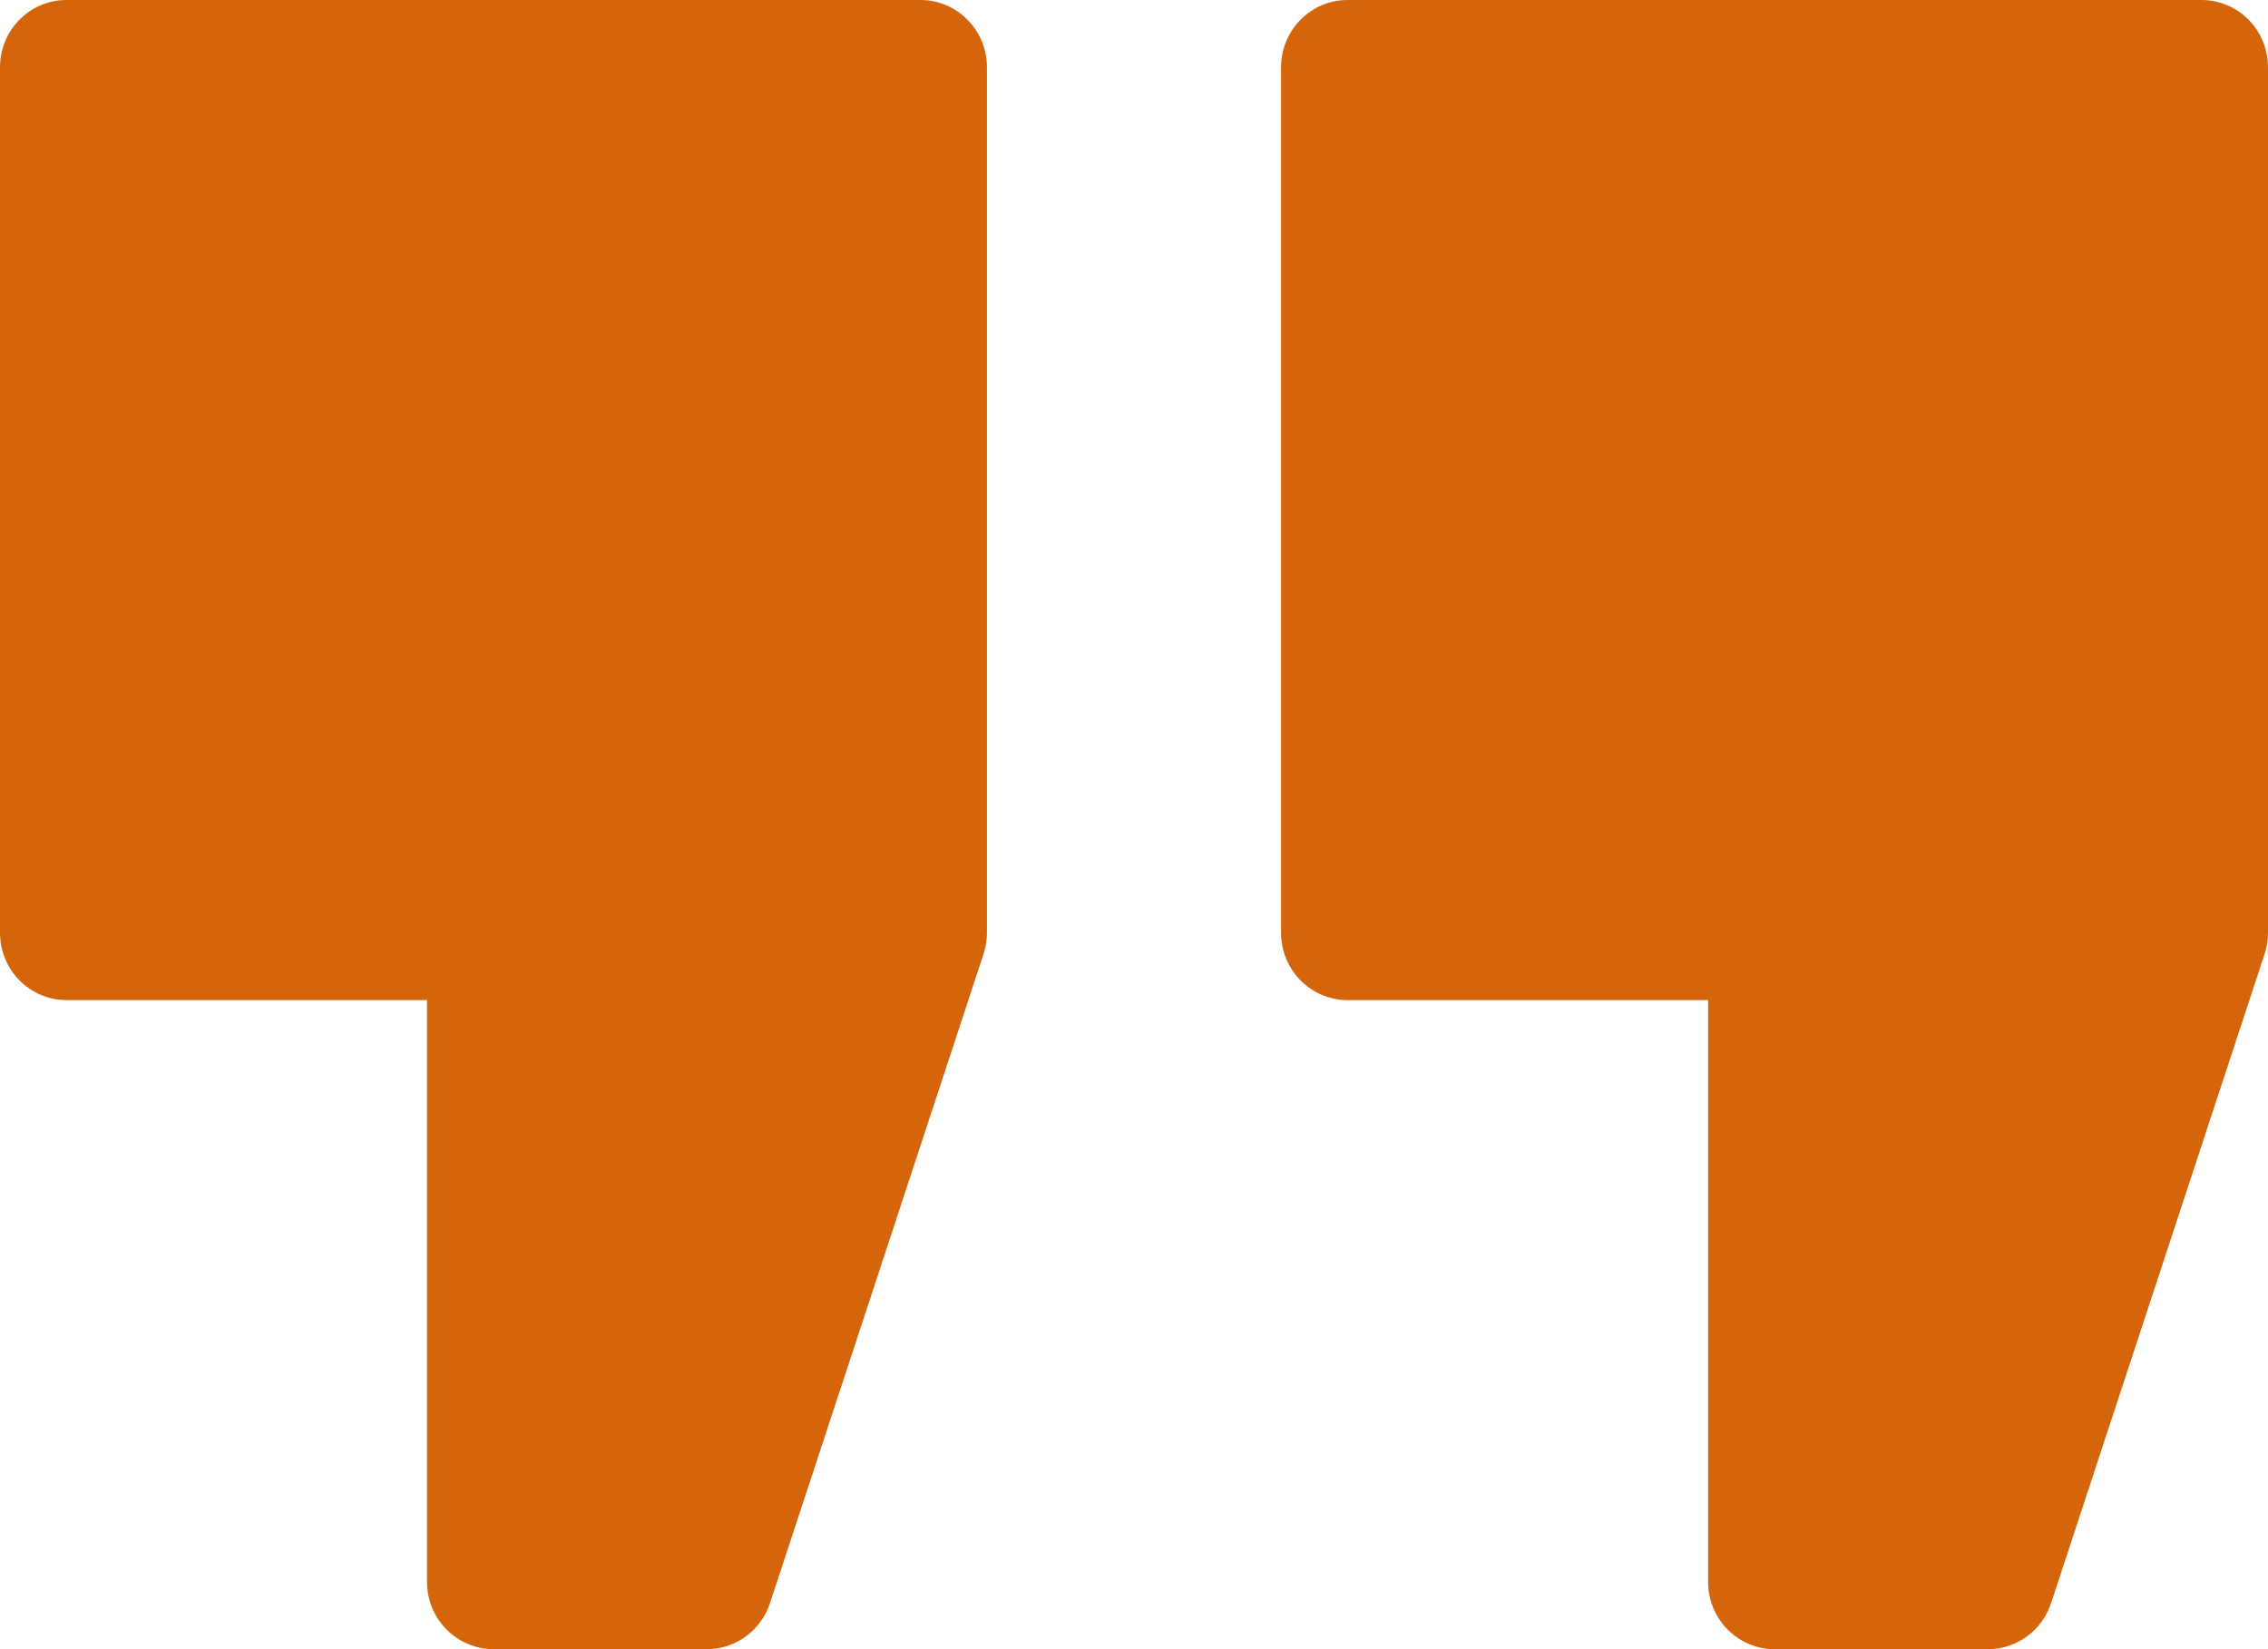 <?xml version="1.0" encoding="UTF-8"?>
<svg width="55px" height="40px" viewBox="0 0 55 40" version="1.1" xmlns="http://www.w3.org/2000/svg" xmlns:xlink="http://www.w3.org/1999/xlink">
    <title>Combined Shape</title>
    <g id="Symbols" stroke="none" stroke-width="1" fill="none" fill-rule="evenodd">
        <g id="New-Testimonial-/-Large-Quote" transform="translate(-147, -30)" fill="#D5650B" fill-rule="nonzero">
            <g id="Quote-Card">
                <path d="M169.322,30 C170.212,30 170.934,30.731 170.934,31.633 L170.934,31.633 L170.934,52.624 C170.934,52.799 170.906,52.974 170.851,53.14 L170.851,53.14 L165.673,68.883 C165.454,69.55 164.838,70 164.145,70 L164.145,70 L158.967,70 C158.077,70 157.355,69.269 157.355,68.367 L157.355,68.367 L157.355,54.257 L148.611,54.257 C147.721,54.257 147,53.526 147,52.624 L147,52.624 L147,31.633 C147,30.731 147.721,30 148.611,30 L148.611,30 Z M200.389,30 C201.279,30 202,30.731 202,31.633 L202,31.633 L202,52.624 C202,52.799 201.972,52.974 201.917,53.14 L201.917,53.14 L196.74,68.883 C196.52,69.55 195.905,70 195.211,70 L195.211,70 L190.033,70 C189.143,70 188.422,69.269 188.422,68.367 L188.422,68.367 L188.422,54.257 L179.678,54.257 C178.788,54.257 178.066,53.526 178.066,52.624 L178.066,52.624 L178.066,31.633 C178.066,30.731 178.788,30 179.678,30 L179.678,30 Z" id="Combined-Shape"></path>
            </g>
        </g>
    </g>
</svg>